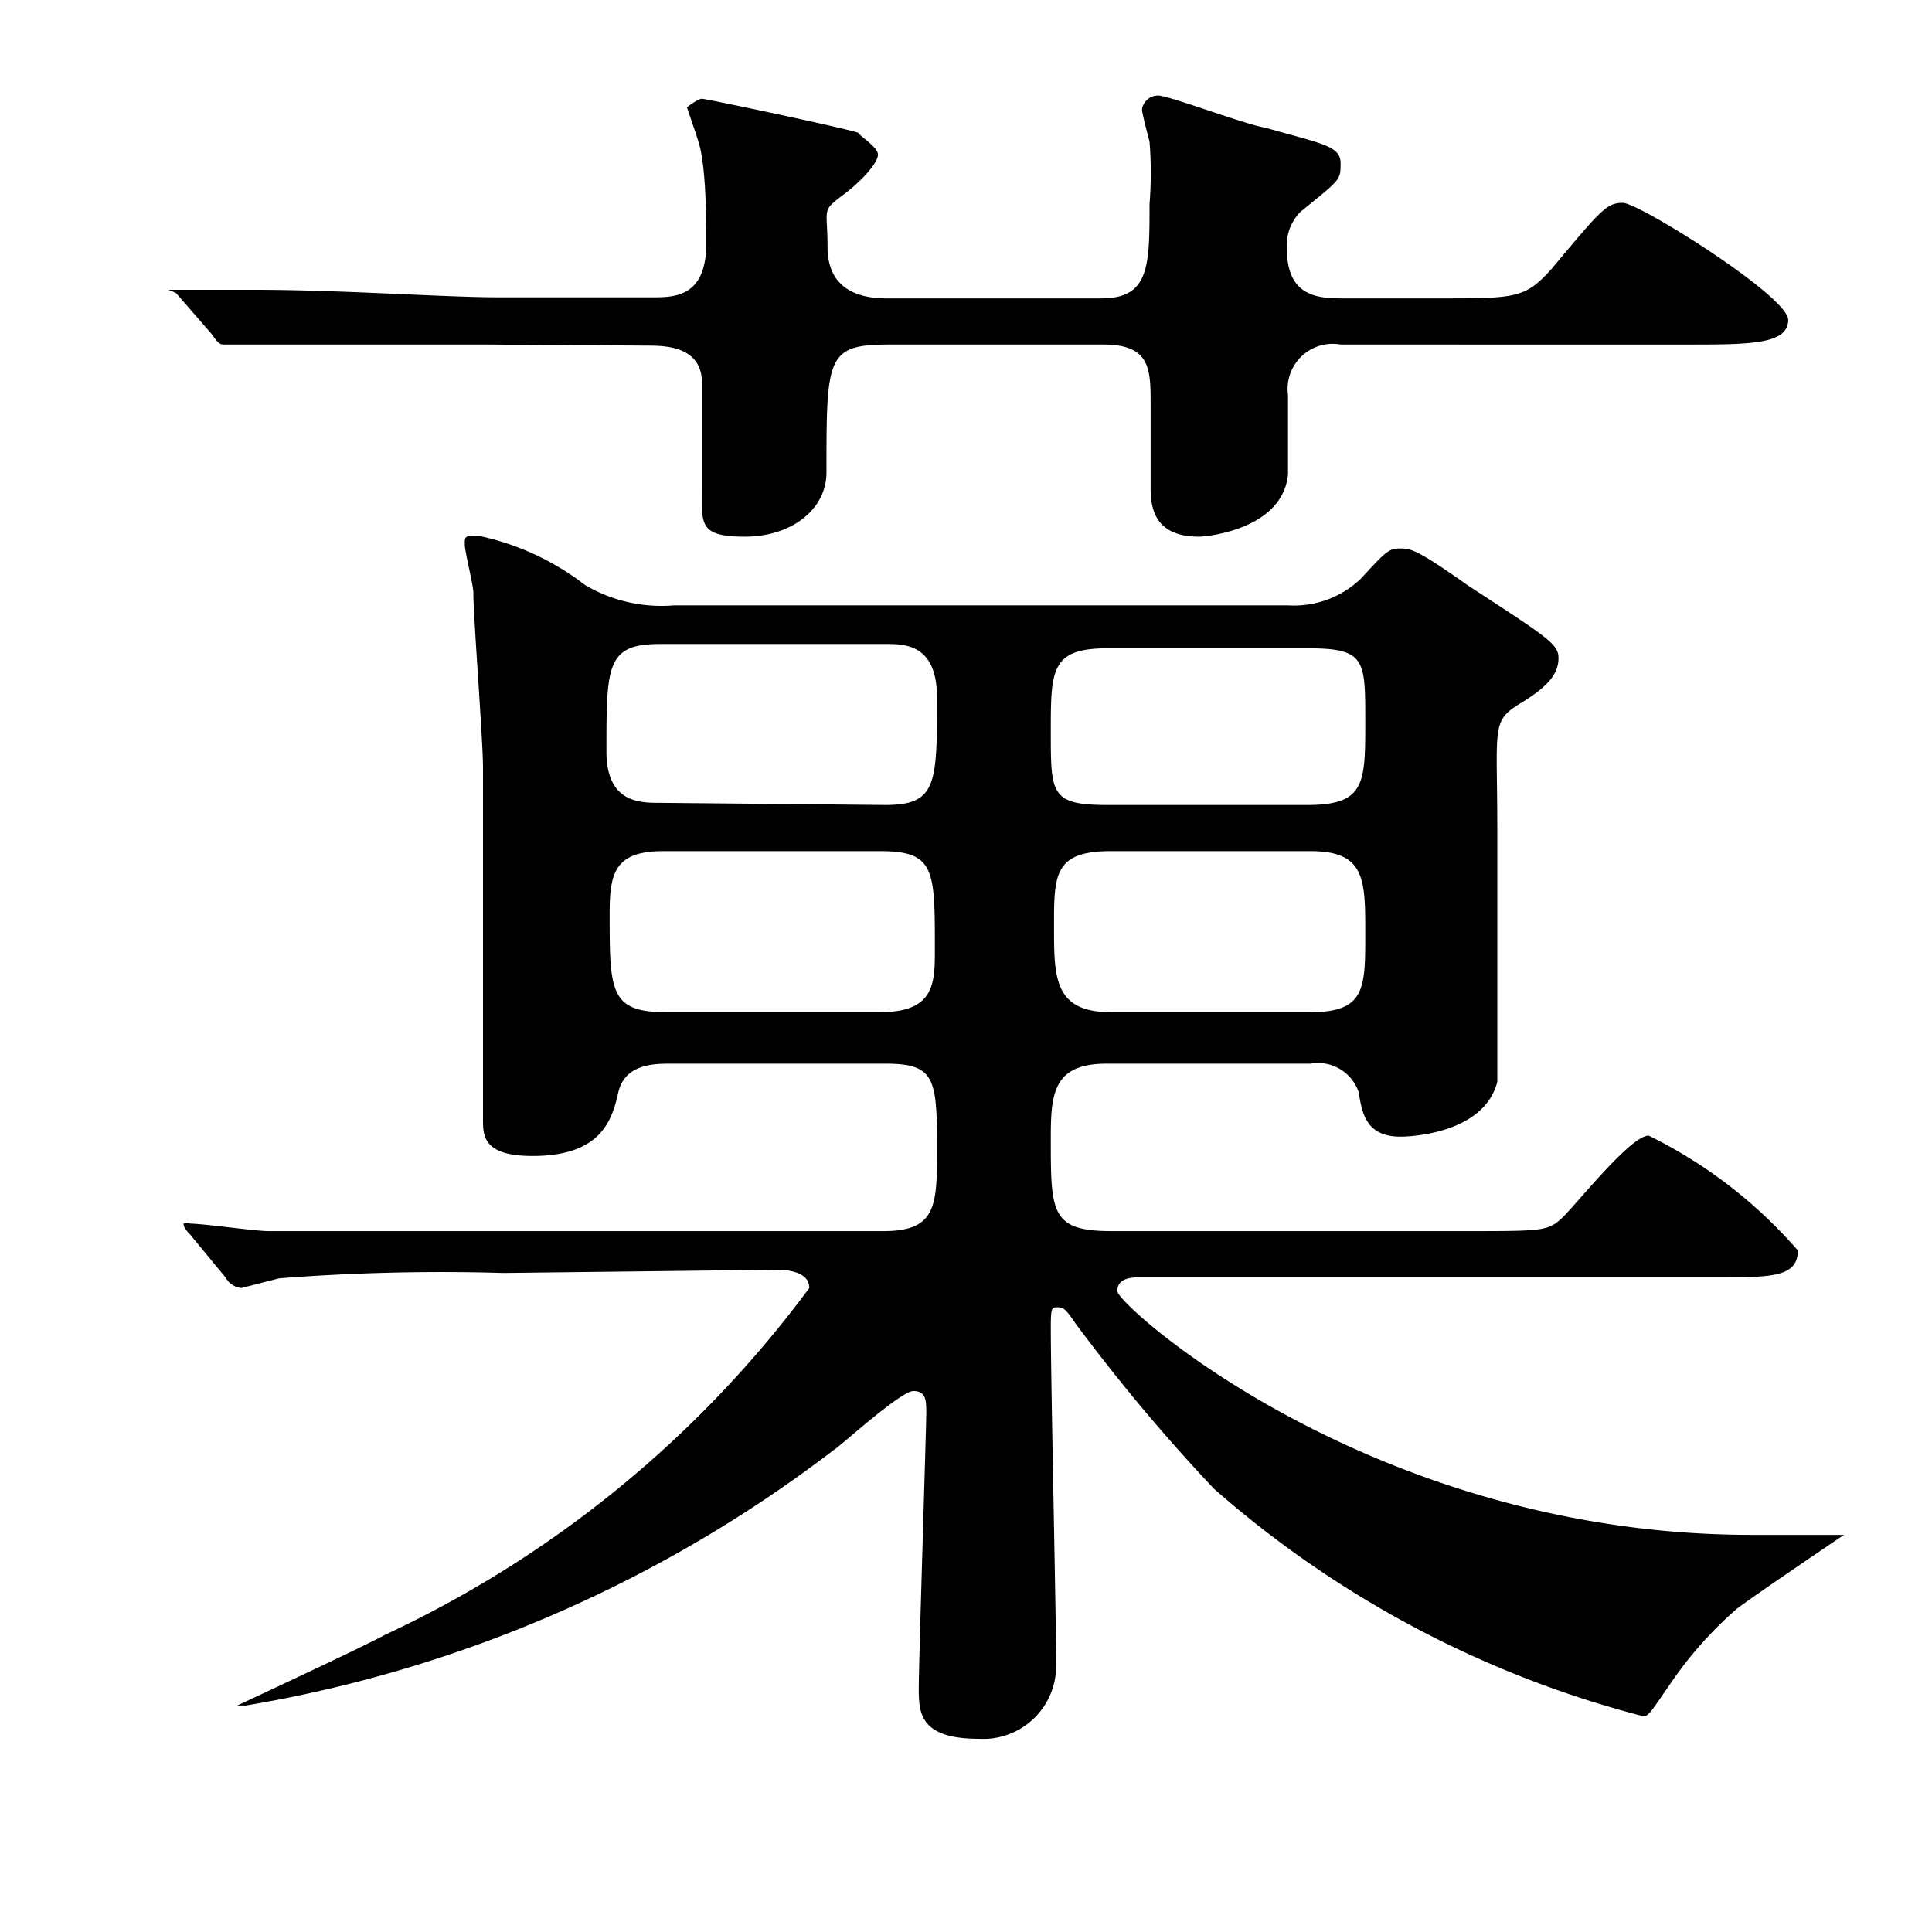 <svg xmlns="http://www.w3.org/2000/svg" viewBox="0 0 18 18">
  <title>ttl_okashi_2</title>
  <g id="文字">
    <path d="M4.56,3.21c-1.08,0-1.69,0-2.09,0l-.37,0c-.05,0-.06,0-.13-.1l-.33-.38L1.57,2.7s0,0,.07,0l.73,0c.81,0,1.77.07,2.27.07H6.08c.2,0,.5,0,.5-.5,0-.21,0-.71-.07-.94C6.5,1.29,6.4,1,6.4,1s.1-.08.14-.08S8,1.22,8,1.24s.18.13.18.2-.13.23-.33.38-.14.12-.14.48.24.48.55.48h2c.45,0,.45-.3.45-.88a3.69,3.69,0,0,0,0-.58s-.07-.26-.07-.3.05-.13.15-.13.81.27,1,.3c.53.15.7.17.7.33s0,.15-.37.45a.44.44,0,0,0-.13.35c0,.43.27.46.51.46h.9c.73,0,.81,0,1.06-.28.46-.55.51-.61.66-.61s1.54.87,1.54,1.09-.33.23-.88.23H12.49a.42.42,0,0,0-.49.47c0,.11,0,.64,0,.74-.05.51-.75.58-.83.58-.4,0-.45-.25-.45-.45s0-.66,0-.78c0-.33,0-.56-.44-.56h-2c-.58,0-.58.12-.58,1.19,0,.35-.33.6-.76.6s-.4-.12-.4-.43,0-.86,0-1c0-.35-.35-.35-.52-.35Zm.13,8.65a19.58,19.58,0,0,0-2.09.05L2.25,12a.19.19,0,0,1-.15-.1l-.33-.4c-.05-.05-.06-.08-.06-.1a.06.06,0,0,1,.06,0c.12,0,.61.07.73.07.81,0,1.49,0,2.27,0H8.23c.47,0,.5-.21.5-.7,0-.71,0-.86-.48-.86h-2c-.15,0-.43,0-.49.27s-.17.59-.8.59c-.46,0-.46-.19-.46-.34,0-.52,0-2.8,0-3.28,0-.25-.09-1.4-.09-1.63,0-.07-.08-.38-.08-.45s0-.08.12-.08a2.44,2.44,0,0,1,1,.46,1.4,1.4,0,0,0,.83.19H12a.9.9,0,0,0,.68-.25c.23-.25.26-.28.36-.28s.15,0,.63.34c.75.49.85.55.85.68s-.07.25-.35.42-.22.21-.22,1.18c0,.79,0,2.27,0,2.35-.13.5-.86.51-.9.51-.31,0-.36-.2-.39-.41a.4.4,0,0,0-.45-.27H10.31c-.5,0-.52.28-.52.7,0,.69,0,.86.57.86h3.28c.73,0,.78,0,.91-.12s.64-.77.81-.77a4.42,4.42,0,0,1,1.39,1.07c0,.25-.25.25-.73.25H10.65c-.1,0-.24,0-.24.13s2.37,2.27,5.91,2.27l.8,0s.06,0,.06,0-.83.56-1,.69a3.63,3.63,0,0,0-.62.7c-.18.26-.2.3-.25.3a9.75,9.75,0,0,1-4-2.12,17,17,0,0,1-1.29-1.54c-.1-.15-.12-.15-.17-.15s-.06,0-.06.19c0,.5.05,2.69.05,3.15a.68.68,0,0,1-.72.68c-.56,0-.56-.25-.56-.48s.07-2.43.07-2.55,0-.21-.12-.21-.7.53-.73.54a12.38,12.38,0,0,1-5.49,2.39s-.08,0-.08,0,1.16-.54,1.38-.66A10.37,10.37,0,0,0,7.54,12c0-.15-.2-.17-.3-.17ZM8.25,7.5c.48,0,.48-.2.48-1C8.73,6,8.43,6,8.25,6H6.15c-.5,0-.5.2-.5,1,0,.48.31.48.5.48Zm-2.07.43c-.45,0-.5.2-.5.58,0,.72,0,.92.52.92h2c.51,0,.51-.27.51-.59,0-.74,0-.91-.51-.91Zm6-.43c.54,0,.54-.2.54-.78s0-.68-.54-.68H10.32c-.53,0-.53.2-.53.78s0,.68.53.68Zm-1.83.43c-.53,0-.53.22-.53.7s0,.8.53.8h1.86c.51,0,.51-.22.51-.73s0-.77-.51-.77Z"/>
  </g>
</svg>
